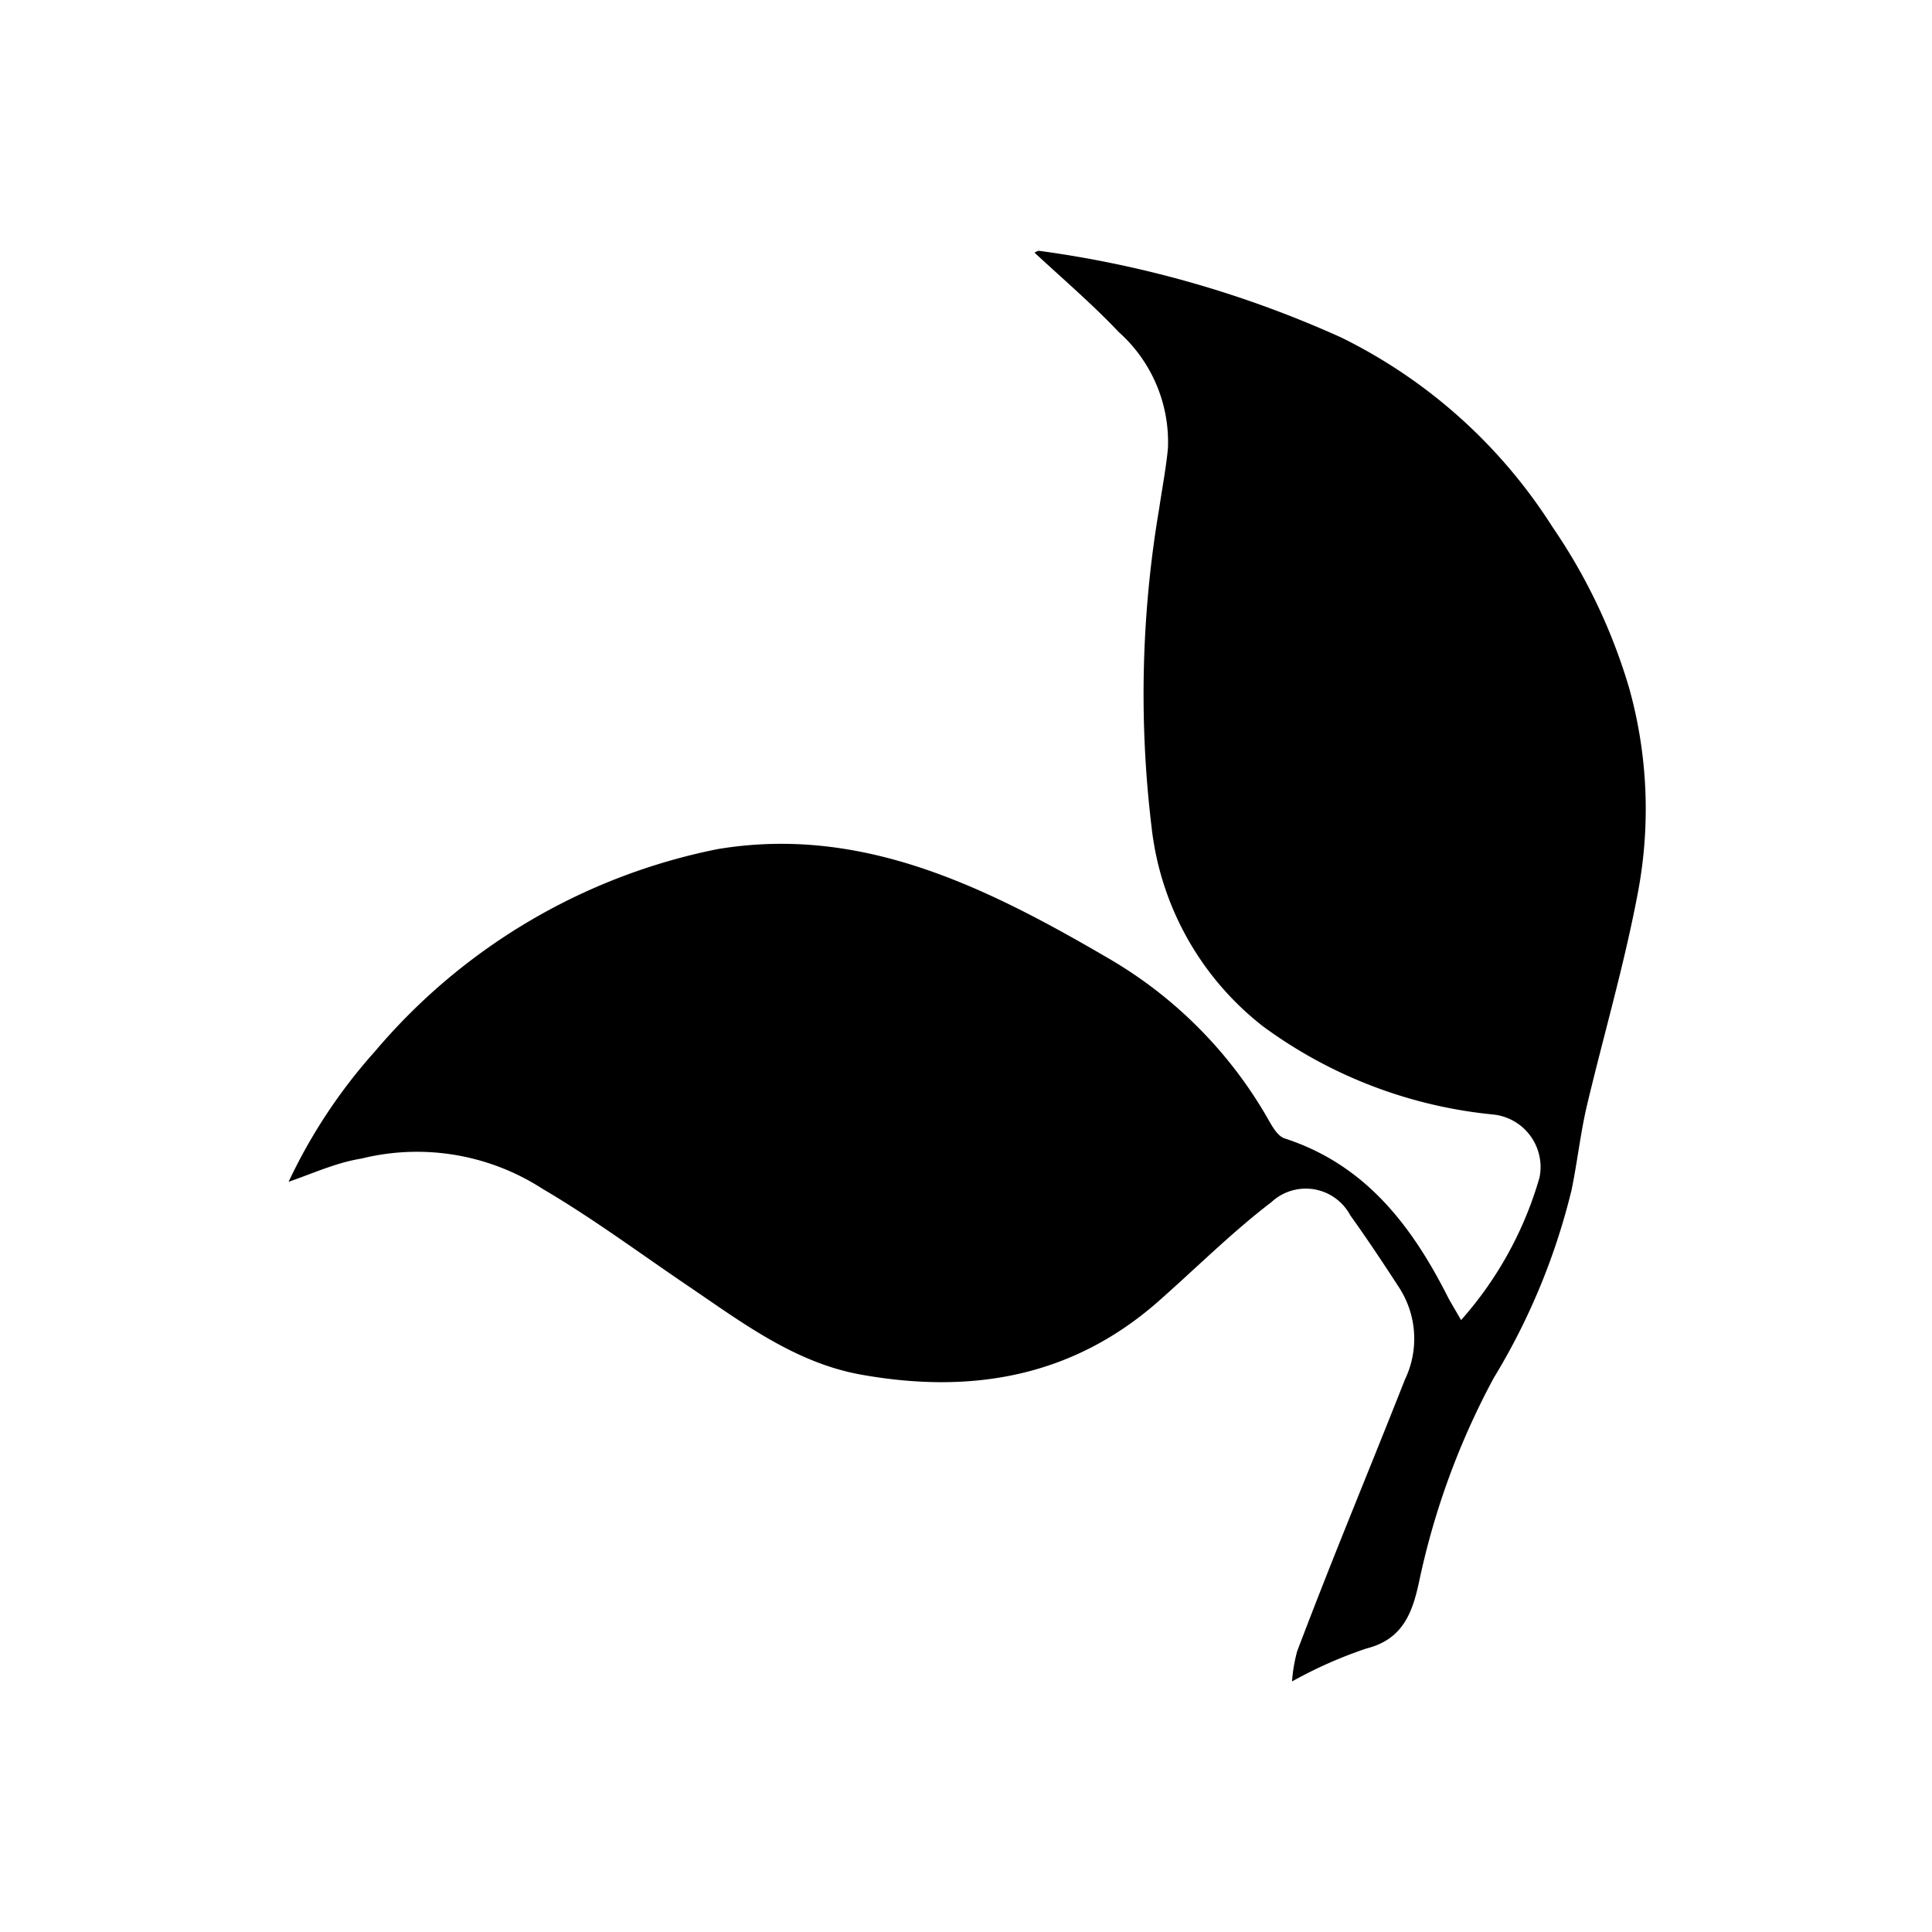 <svg id="Vrstva_1" data-name="Vrstva 1" xmlns="http://www.w3.org/2000/svg" viewBox="0 0 64 64"><title>SUITABLE FOR VEGETARIANS</title><path d="M9.56,39.15a17.83,17.83,0,0,1,2.86-4.32,20,20,0,0,1,11.34-6.7c4.77-.8,8.88,1.23,13,3.64A14.43,14.43,0,0,1,42,37.06c.14.25.32.57.55.65,2.69.87,4.23,2.91,5.43,5.29.12.22.25.43.42.73A12.16,12.16,0,0,0,51,39a1.75,1.75,0,0,0-1.53-2.08A15.38,15.38,0,0,1,41.84,34a9.73,9.73,0,0,1-3.69-6.58,36.78,36.78,0,0,1,.25-10.58c.1-.68.23-1.35.29-2A4.88,4.88,0,0,0,37.06,11c-.87-.92-1.84-1.75-2.79-2.63,0,0,.1-.07.16-.06a36,36,0,0,1,10,2.87,17.35,17.35,0,0,1,7,6.28,18.85,18.85,0,0,1,2.54,5.34,14.89,14.89,0,0,1,.27,6.86c-.45,2.36-1.13,4.68-1.68,7-.21.91-.31,1.84-.5,2.76a21.9,21.9,0,0,1-2.58,6.23,25.15,25.15,0,0,0-2.48,6.79c-.22,1-.54,1.87-1.74,2.17A14.6,14.6,0,0,0,42.8,55.7a5.25,5.25,0,0,1,.17-1c1.28-3.37,2.26-5.68,3.57-9a3.12,3.12,0,0,0-.2-3.06c-.52-.8-1.05-1.6-1.61-2.38a1.67,1.67,0,0,0-2.61-.44c-1.31,1-2.51,2.2-3.76,3.3-2.87,2.52-6.23,3.07-9.87,2.41-2.17-.4-3.91-1.72-5.68-2.92-1.61-1.09-3.17-2.25-4.84-3.23a7.66,7.66,0,0,0-6-1C11.16,38.51,10.44,38.84,9.56,39.15Z"/></svg>